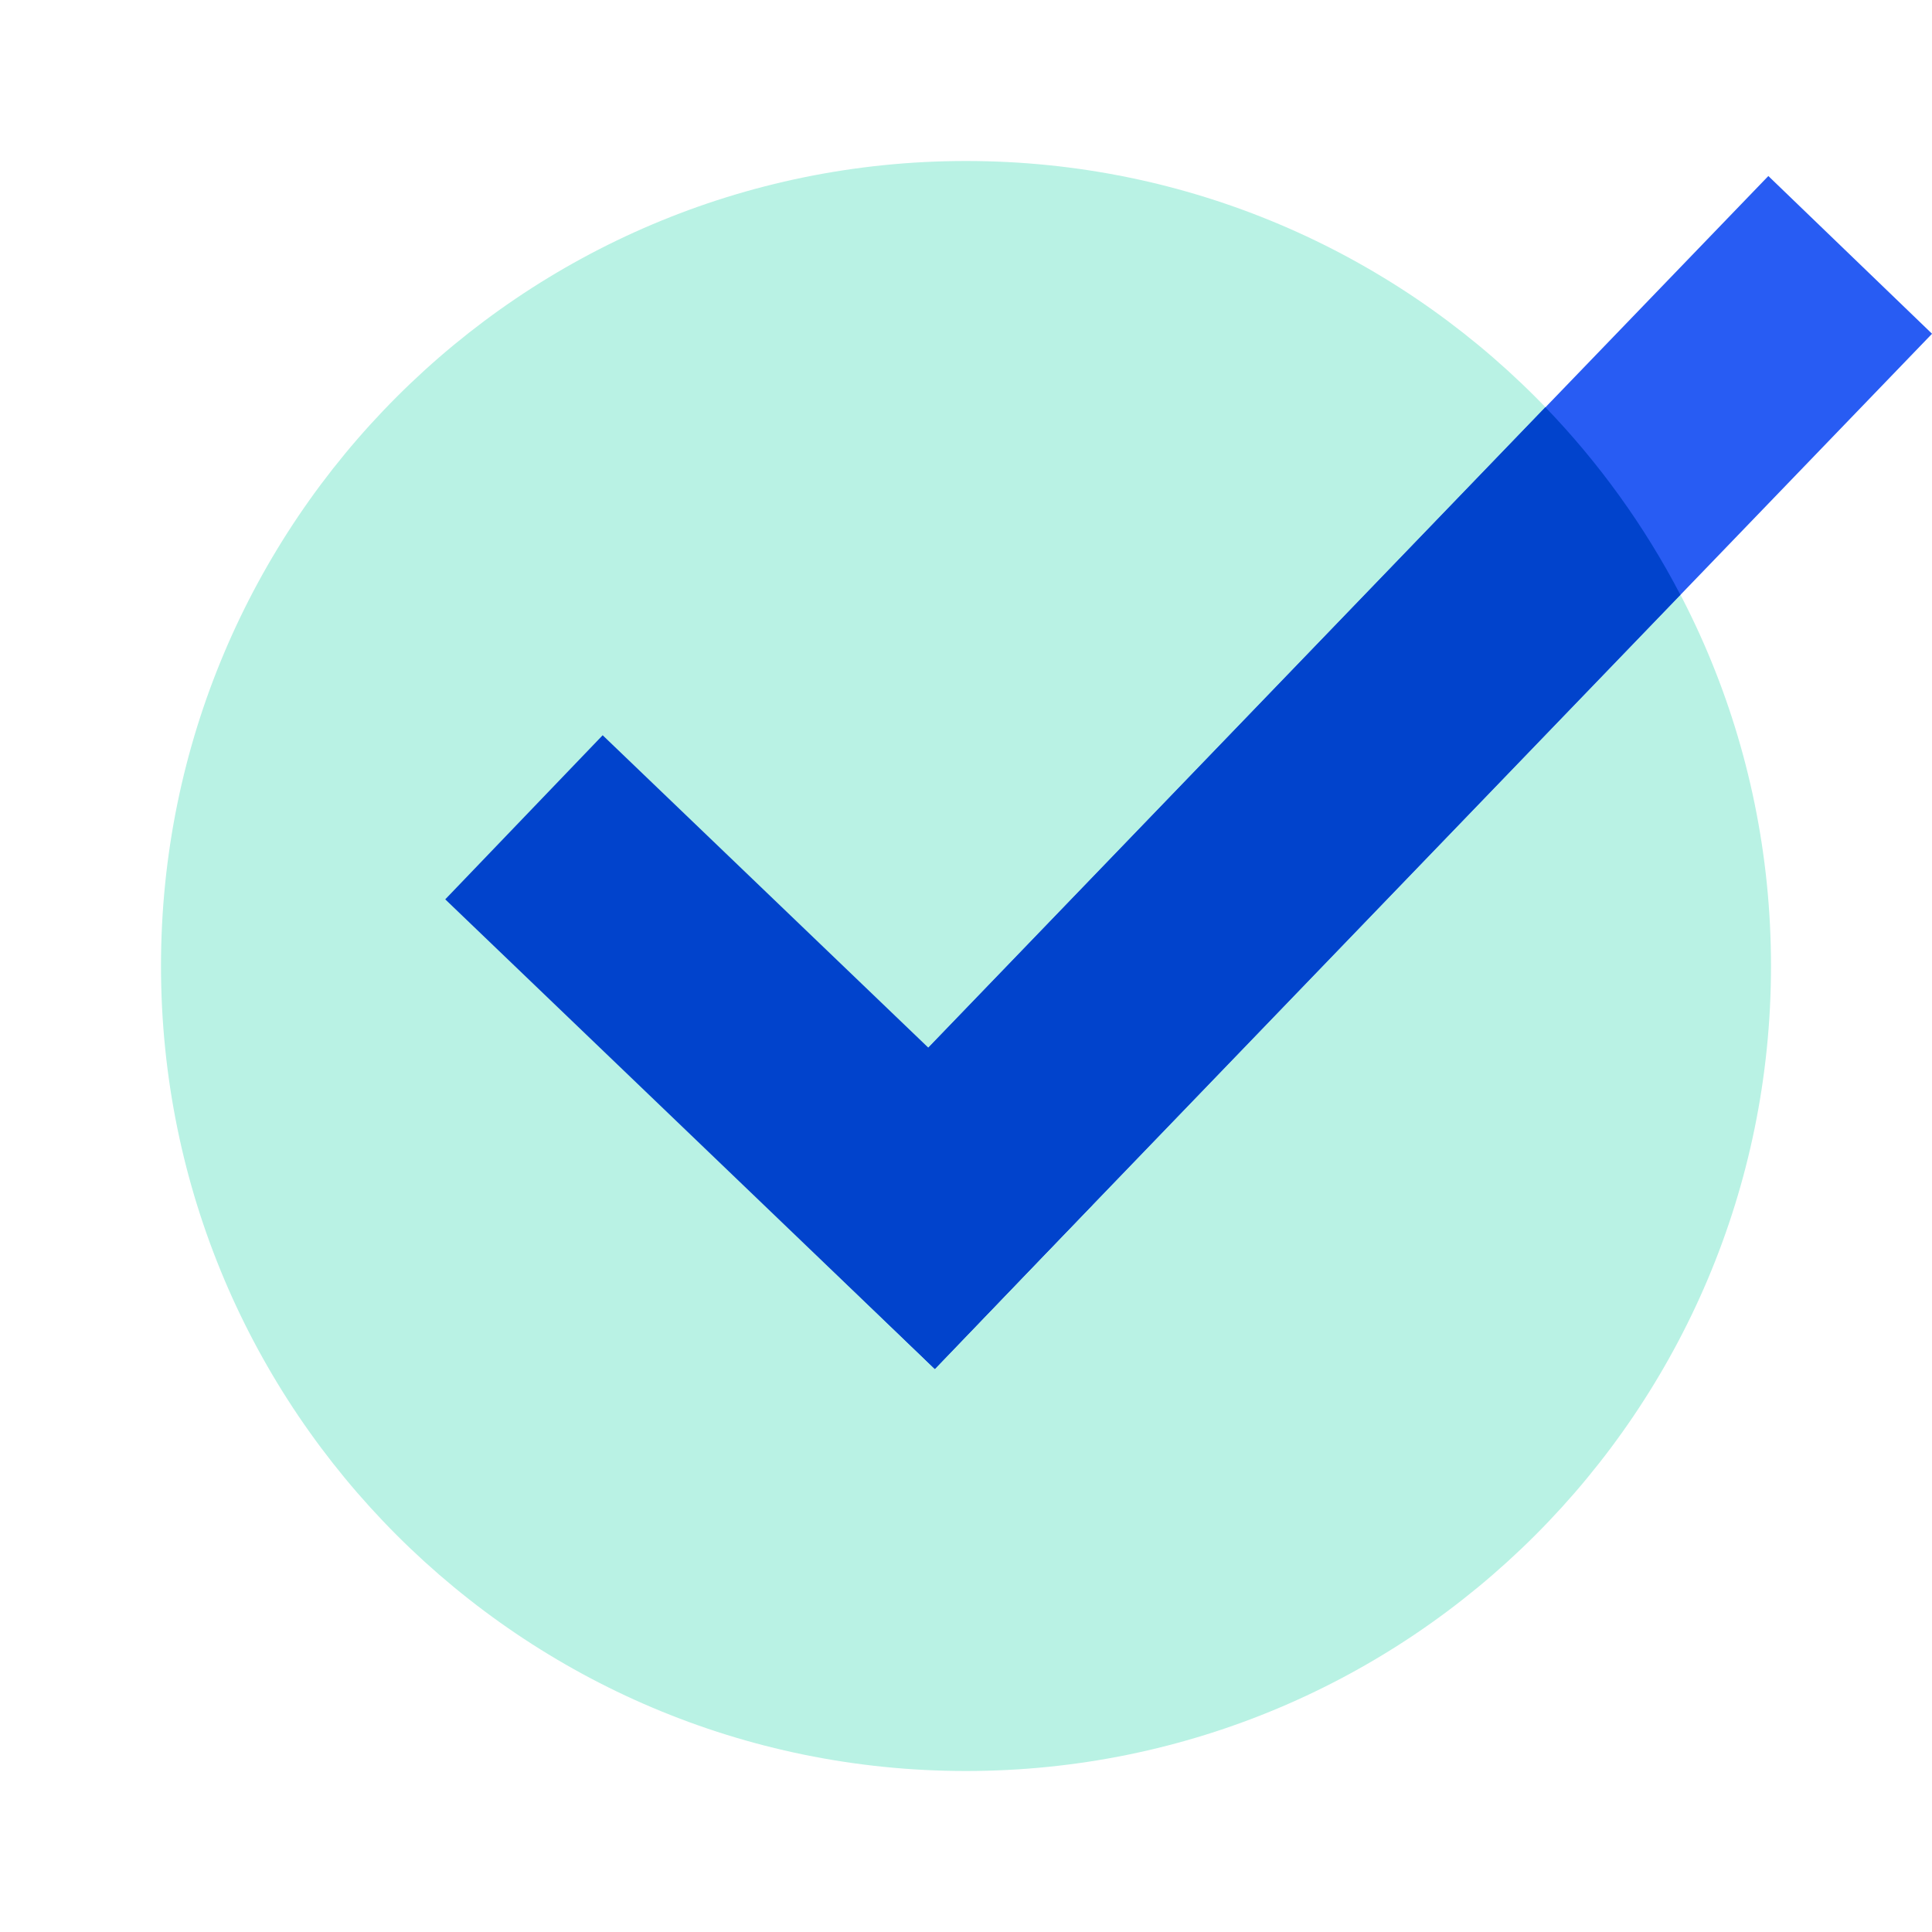 <svg width="48" height="48" viewBox="0 0 48 48" fill="none" xmlns="http://www.w3.org/2000/svg">
<g clip-path="url(#clip0_5836_4943)">
<path d="M44 24C44 35.045 35.045 44 24 44C12.955 44 4 35.045 4 24C4 12.955 12.955 4 24 4C35.045 4 44 12.955 44 24Z" fill="#B9F2E4"/>
<path d="M43.934 4.373L19.156 30.084L23.224 34.004L48.001 8.292L43.934 4.373Z" fill="#285CF3"/>
<path d="M38.394 10.117L19.156 30.086L23.223 34.005L41.748 14.777C40.856 13.064 39.723 11.495 38.394 10.117Z" fill="#0143CC"/>
<path d="M14.973 18.267L11.062 22.344L23.227 34.014L27.137 29.937L14.973 18.267Z" fill="#0143CC"/>
</g>
<defs>
<clipPath id="clip0_5836_4943">
<rect width="48" height="48" fill="white"/>
</clipPath>
</defs>
</svg>
